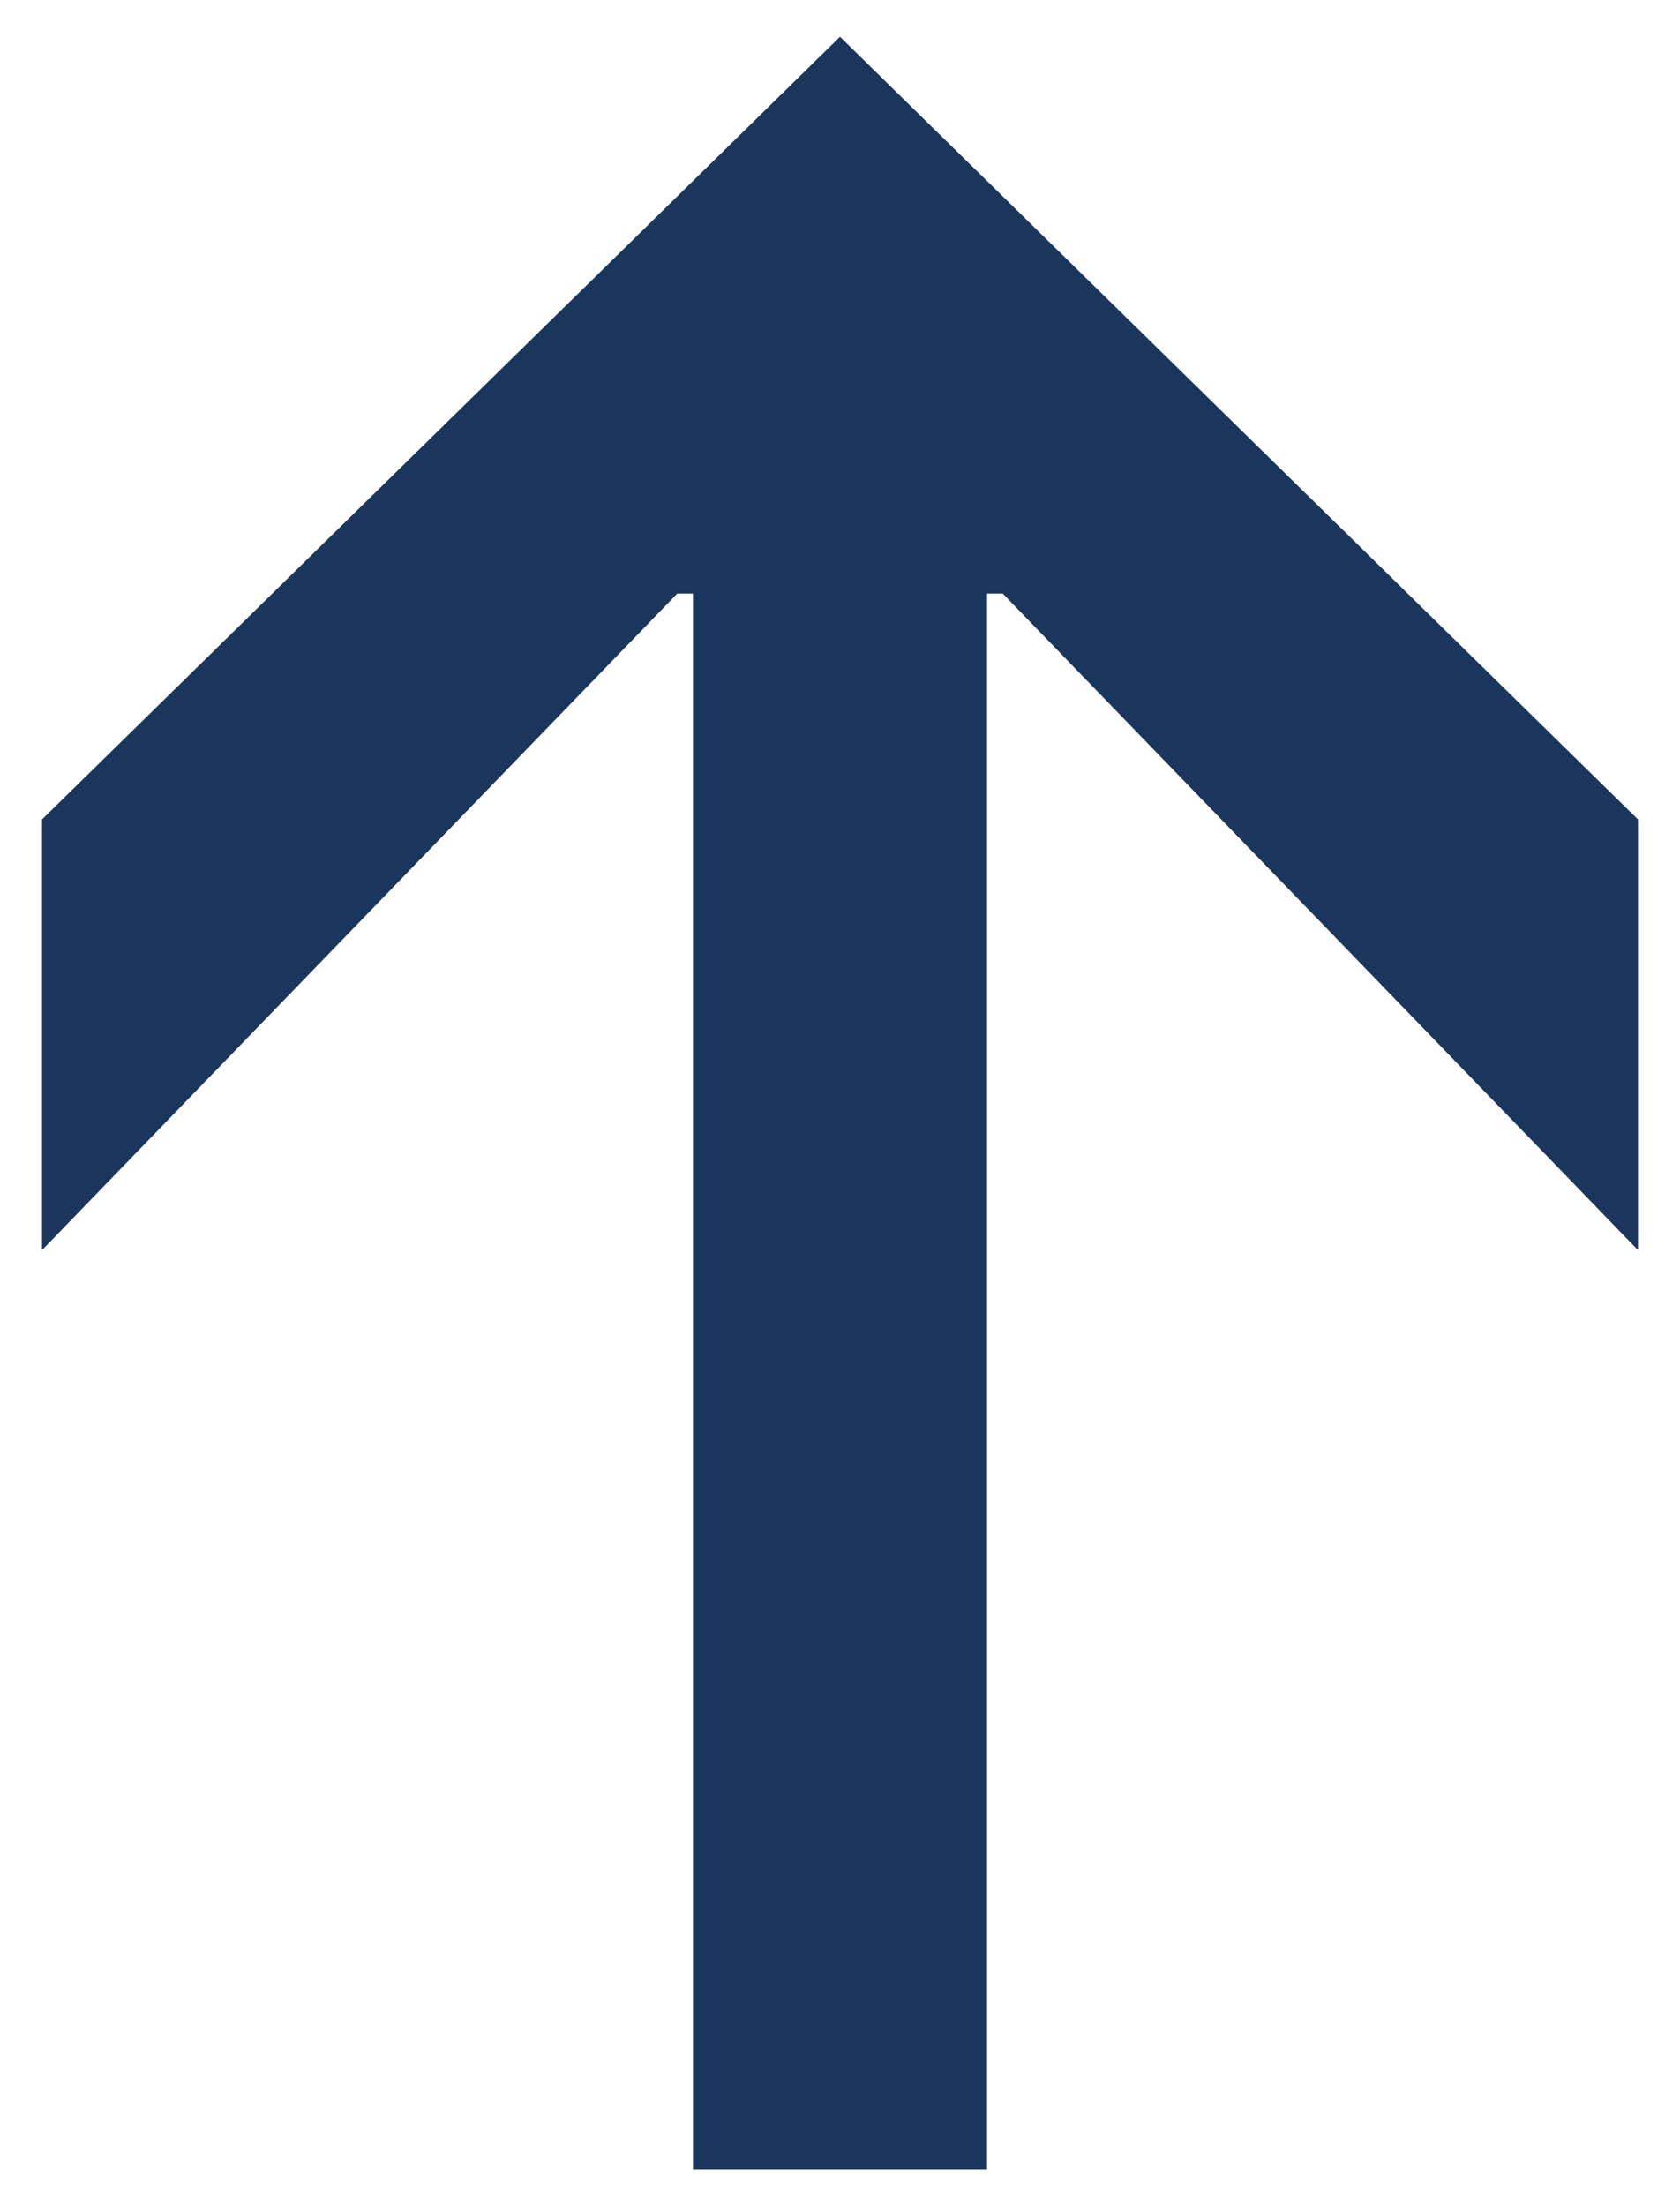 <?xml version="1.0" encoding="utf-8"?>
<!-- Generator: Adobe Illustrator 22.1.0, SVG Export Plug-In . SVG Version: 6.00 Build 0)  -->
<svg version="1.1" id="Capa_1" xmlns="http://www.w3.org/2000/svg" xmlns:xlink="http://www.w3.org/1999/xlink" x="0px" y="0px"
	 viewBox="0 0 32 42" style="enable-background:new 0 0 32 42;" xml:space="preserve">
<style type="text/css">
	.st0{fill:#1B365D;}
</style>
<g>
	<path class="st0" d="M13.2,11.3h-0.3L0.8,23.8v-8.2L16,0.7l15.2,14.9v8.2L19.1,11.3h-0.3v30h-5.6V11.3z"/>
</g>
</svg>
